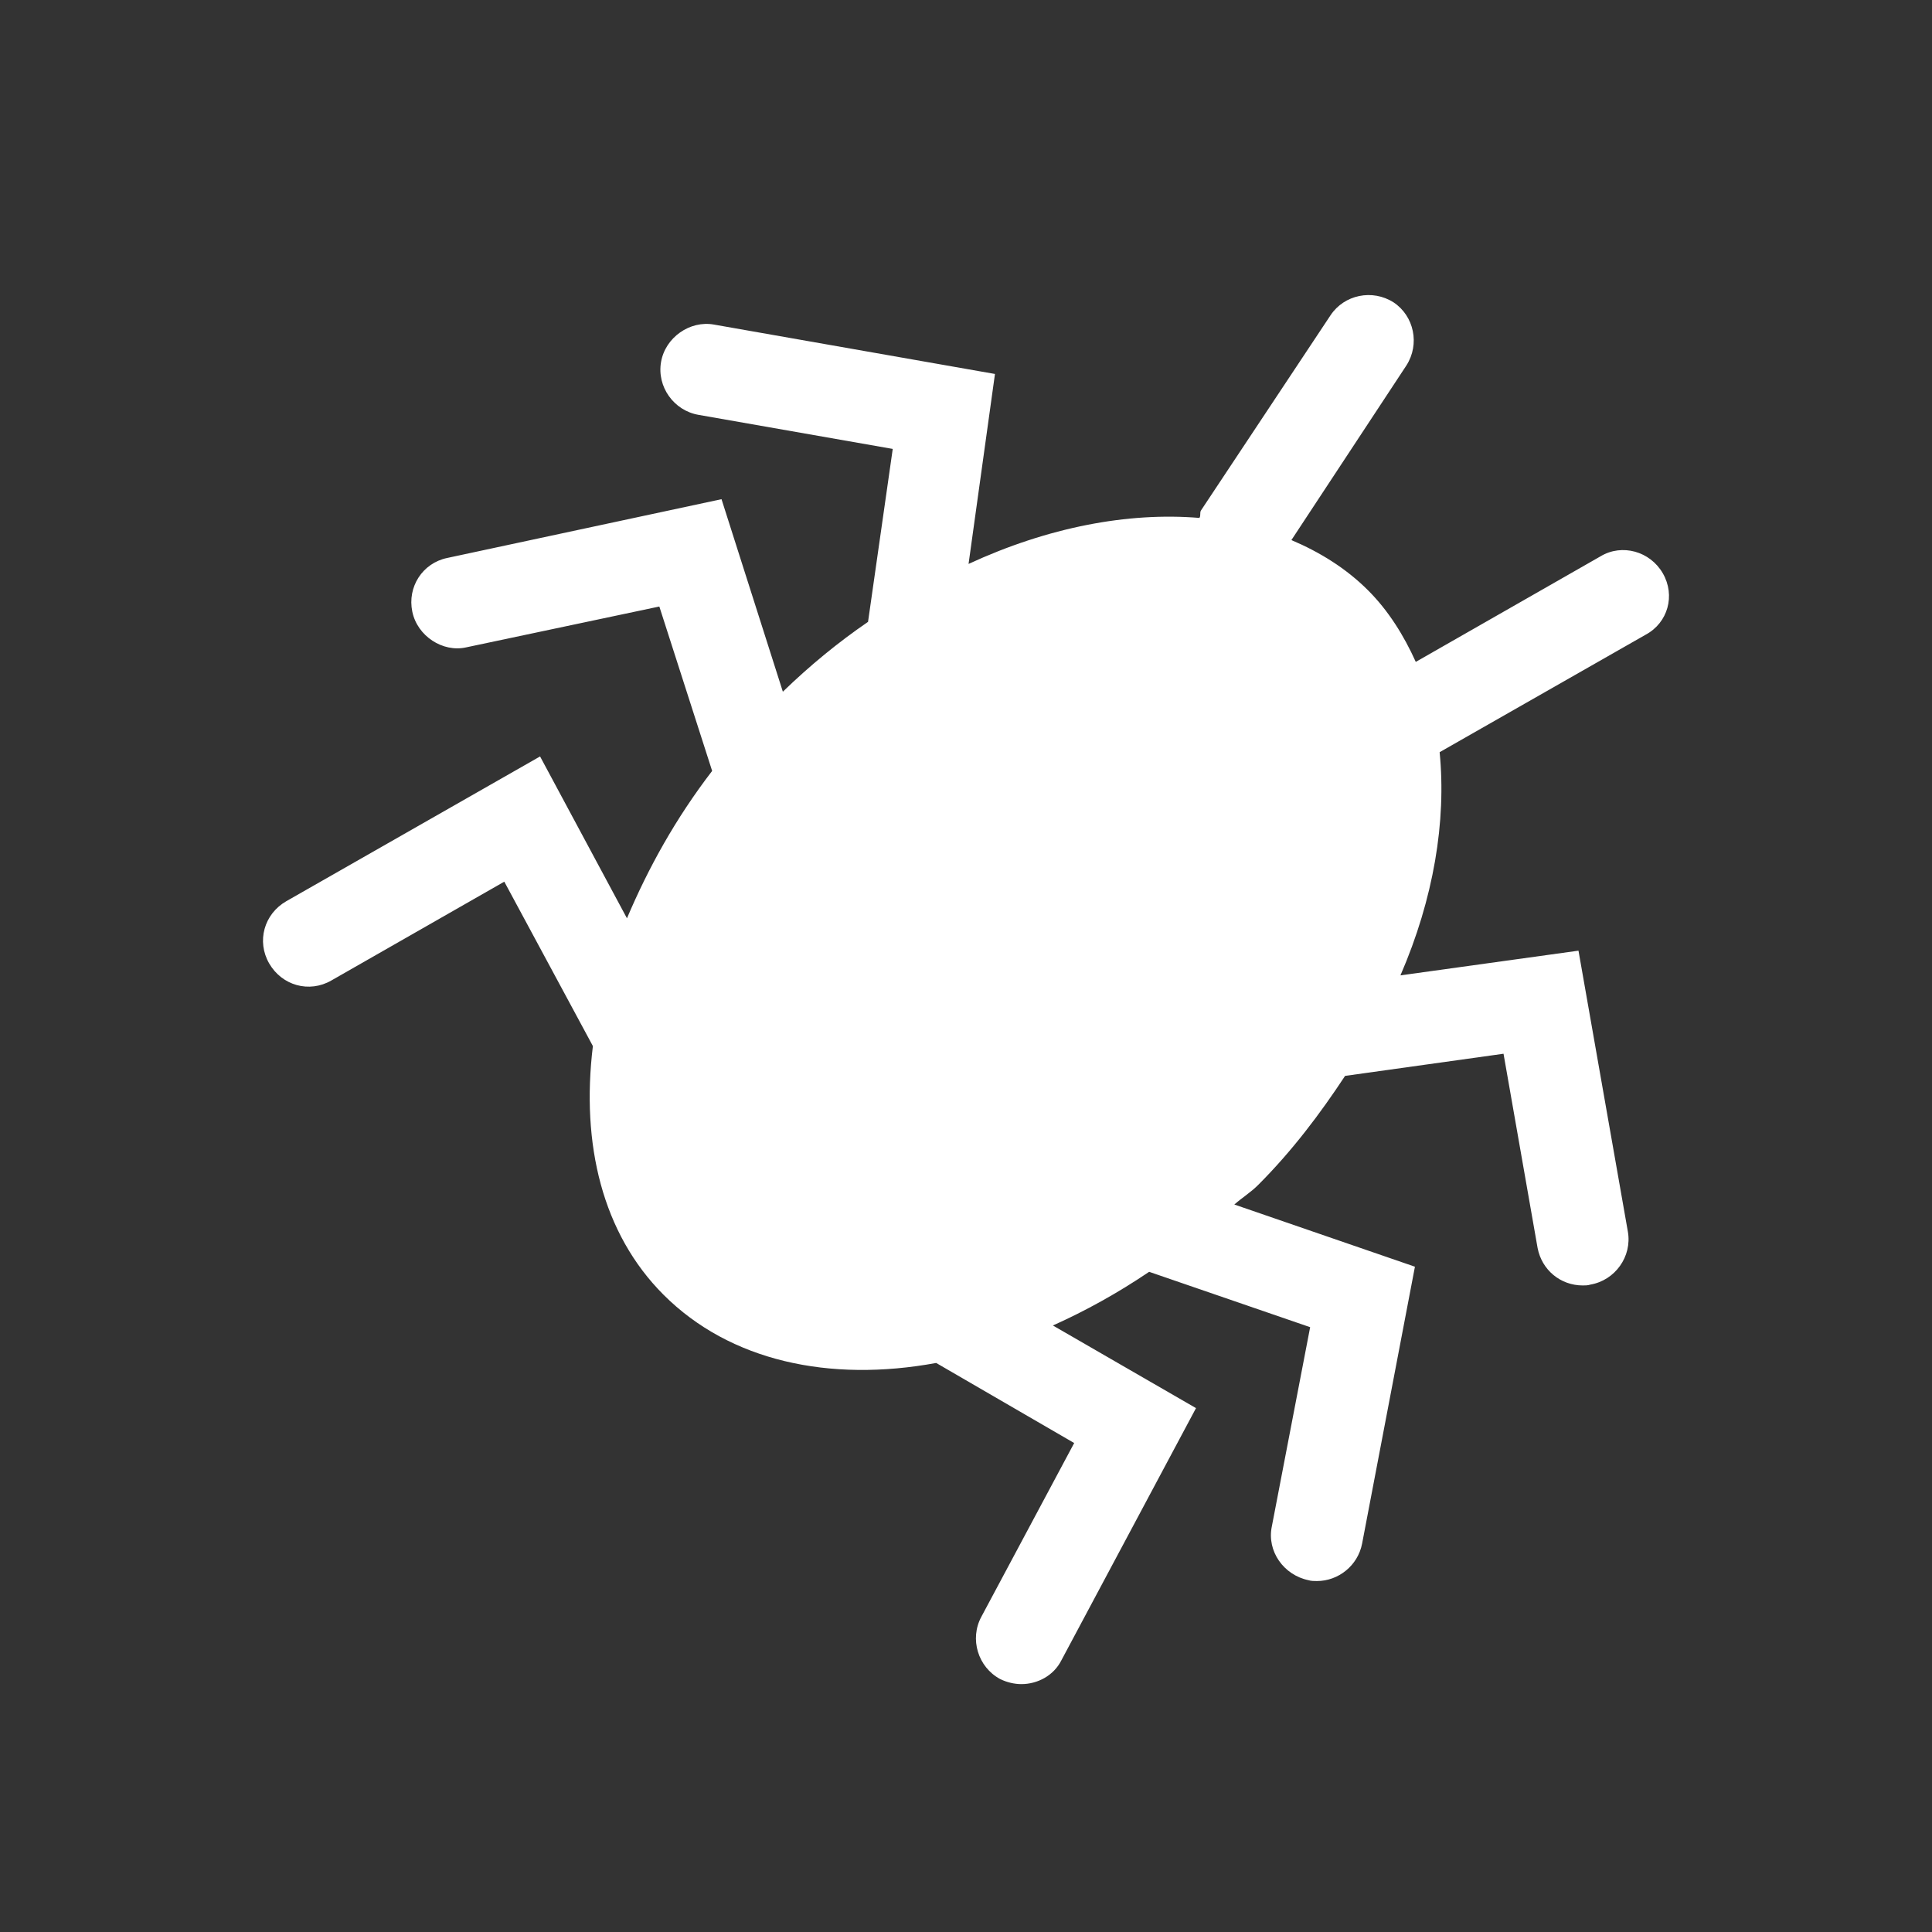 <?xml version="1.0" encoding="utf-8"?>
<!-- Generator: Adobe Illustrator 23.0.3, SVG Export Plug-In . SVG Version: 6.00 Build 0)  -->
<svg version="1.1" id="Ebene_1" xmlns="http://www.w3.org/2000/svg" xmlns:xlink="http://www.w3.org/1999/xlink" x="0px" y="0px"
	 viewBox="0 0 22.68 22.68" style="enable-background:new 0 0 22.68 22.68;" xml:space="preserve">
<rect x="0" y="0" width="22.68" height="22.68" fill="#333333" stroke="none"/>
<style type="text/css">
	.st0{fill:#FFFFFF;}
</style>
<g>
	<path class="st0" d="M19.52,6.73c-0.15-0.26-0.48-0.35-0.73-0.2l-2.17,1.24c-0.14-0.31-0.32-0.6-0.56-0.84
		c-0.26-0.26-0.57-0.45-0.9-0.59l1.35-2.05c0.16-0.25,0.09-0.58-0.15-0.74c-0.25-0.16-0.58-0.09-0.74,0.15L14.1,5.99
		c-0.02,0.03,0,0.06-0.02,0.09c-0.84-0.07-1.78,0.11-2.71,0.54l0.31-2.23l-3.3-0.58C8.1,3.76,7.81,3.96,7.76,4.25
		C7.71,4.54,7.91,4.82,8.2,4.87l2.28,0.4L10.19,7.3c-0.35,0.24-0.68,0.51-1,0.82L8.47,5.86L5.25,6.55C4.96,6.61,4.78,6.89,4.84,7.18
		C4.9,7.47,5.2,7.66,5.47,7.6l2.27-0.48l0.62,1.93c-0.43,0.56-0.75,1.14-1,1.73l-1.02-1.9l-2.98,1.7c-0.26,0.15-0.35,0.47-0.2,0.73
		c0.15,0.26,0.47,0.35,0.73,0.2l2.03-1.16l1.04,1.93c-0.14,1.15,0.11,2.2,0.83,2.92c0.78,0.78,1.95,1.03,3.2,0.8l1.62,0.94
		l-1.09,2.04c-0.14,0.26-0.04,0.59,0.22,0.73c0.08,0.04,0.17,0.06,0.25,0.06c0.19,0,0.38-0.1,0.47-0.28l1.58-2.96l-1.68-0.97
		c0.38-0.17,0.76-0.38,1.13-0.63l1.89,0.65l-0.45,2.34c-0.06,0.29,0.14,0.57,0.43,0.63c0.03,0.01,0.07,0.01,0.1,0.01
		c0.25,0,0.48-0.18,0.53-0.44l0.62-3.25l-2.12-0.73c0.09-0.08,0.19-0.14,0.28-0.23c0.4-0.4,0.73-0.84,1.02-1.28l1.86-0.26l0.4,2.28
		c0.05,0.26,0.27,0.44,0.53,0.44c0.03,0,0.06,0,0.09-0.01c0.29-0.05,0.49-0.33,0.44-0.62l-0.58-3.3l-2.09,0.29
		c0.39-0.9,0.54-1.81,0.46-2.62c0,0,0,0,0,0l2.42-1.38C19.58,7.31,19.67,6.99,19.52,6.73"/>
</g>
</svg>
